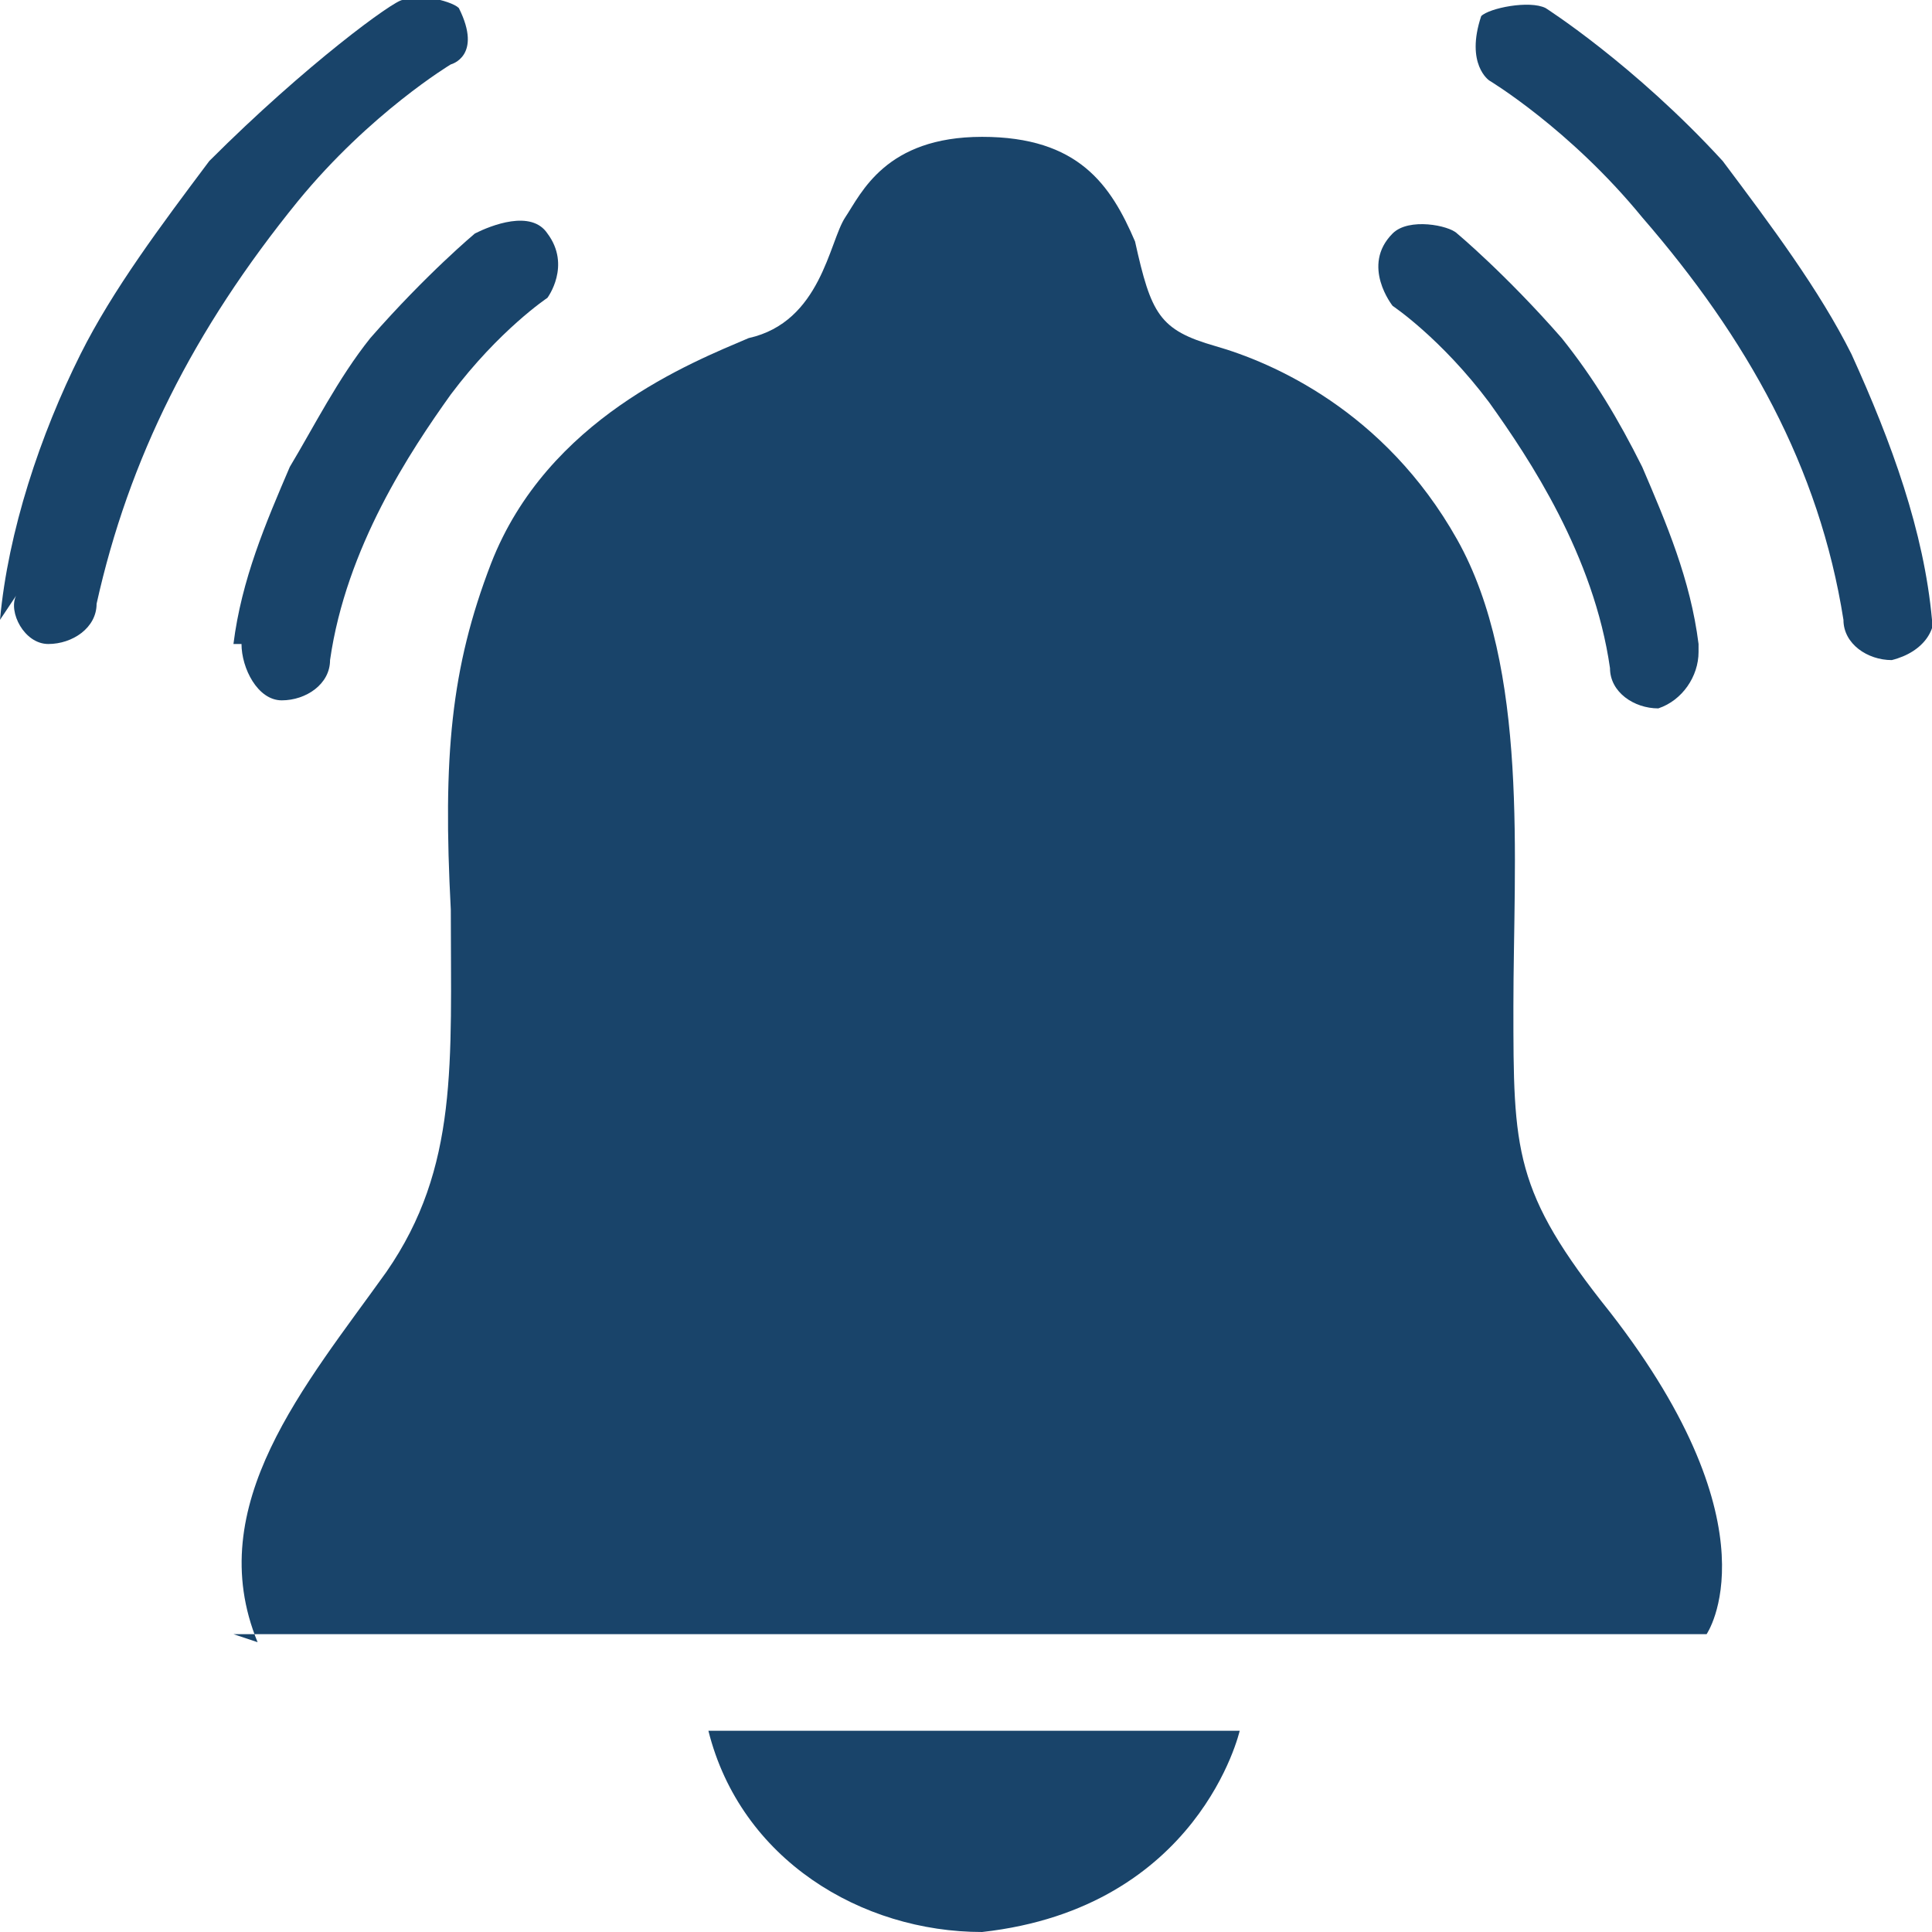 <?xml version="1.0" encoding="UTF-8"?> <svg xmlns="http://www.w3.org/2000/svg" id="Layer_1" width="24" height="24" viewBox="0 0 24 24"><defs><style>.cls-1{fill:#19446a;}</style></defs><path class="cls-1" d="m8.7,21.5h6.7s-.5,2.2-3.2,2.5c-1.5,0-3-.9-3.4-2.5Z"></path><path class="cls-1" d="m2.9,20.3h18.3s.9-1.3-1.2-4c-1.2-1.5-1.2-2-1.2-3.8s.2-4.2-.7-5.8c-.9-1.6-2.3-2.2-3-2.4-.7-.2-.8-.4-1-1.3-.3-.7-.7-1.3-1.9-1.3s-1.5.7-1.7,1-.3,1.3-1.2,1.5c-.7.3-2.5,1-3.2,2.8-.5,1.3-.6,2.4-.5,4.3,0,1.9.1,3.2-.8,4.5-1,1.4-2.3,2.9-1.6,4.6Z"></path><path class="cls-1" d="m21.1,8c-.1-.8-.4-1.5-.7-2.2-.3-.6-.6-1.1-1-1.6-.7-.8-1.3-1.3-1.3-1.3-.1-.1-.6-.2-.8,0-.4.4,0,.9,0,.9h0s.6.4,1.2,1.2c.5.7,1.3,1.9,1.5,3.3,0,.3.3.5.6.5h0c.3-.1.5-.4.5-.7Z"></path><path class="cls-1" d="m24,7.7c-.1-1.1-.5-2.2-1-3.3-.4-.8-1-1.6-1.6-2.4-1.1-1.2-2.2-1.9-2.2-1.9-.2-.1-.7,0-.8.1-.2.6.1.8.1.8,0,0,1,.6,1.9,1.7,1.3,1.5,2.2,3.1,2.5,5,0,.3.3.5.6.5h0c.4-.1.6-.4.5-.7Z"></path><path class="cls-1" d="m2.9,8c.1-.8.4-1.5.7-2.2.3-.5.6-1.1,1-1.6.7-.8,1.3-1.3,1.3-1.3.2-.1.7-.3.9,0,.3.4,0,.8,0,.8h0s-.6.4-1.2,1.2c-.5.7-1.3,1.9-1.5,3.3,0,.3-.3.5-.6.5h0c-.3,0-.5-.4-.5-.7Z"></path><path class="cls-1" d="m0,7.7c.1-1.1.5-2.3,1-3.3.4-.8,1-1.6,1.6-2.4C3.8.8,4.9,0,5,0c.1-.1.6,0,.7.1.3.6-.1.7-.1.7,0,0-1,.6-1.9,1.7-1.3,1.6-2.1,3.2-2.5,5,0,.3-.3.5-.6.5h0c-.3,0-.5-.4-.4-.6Z"></path></svg> 